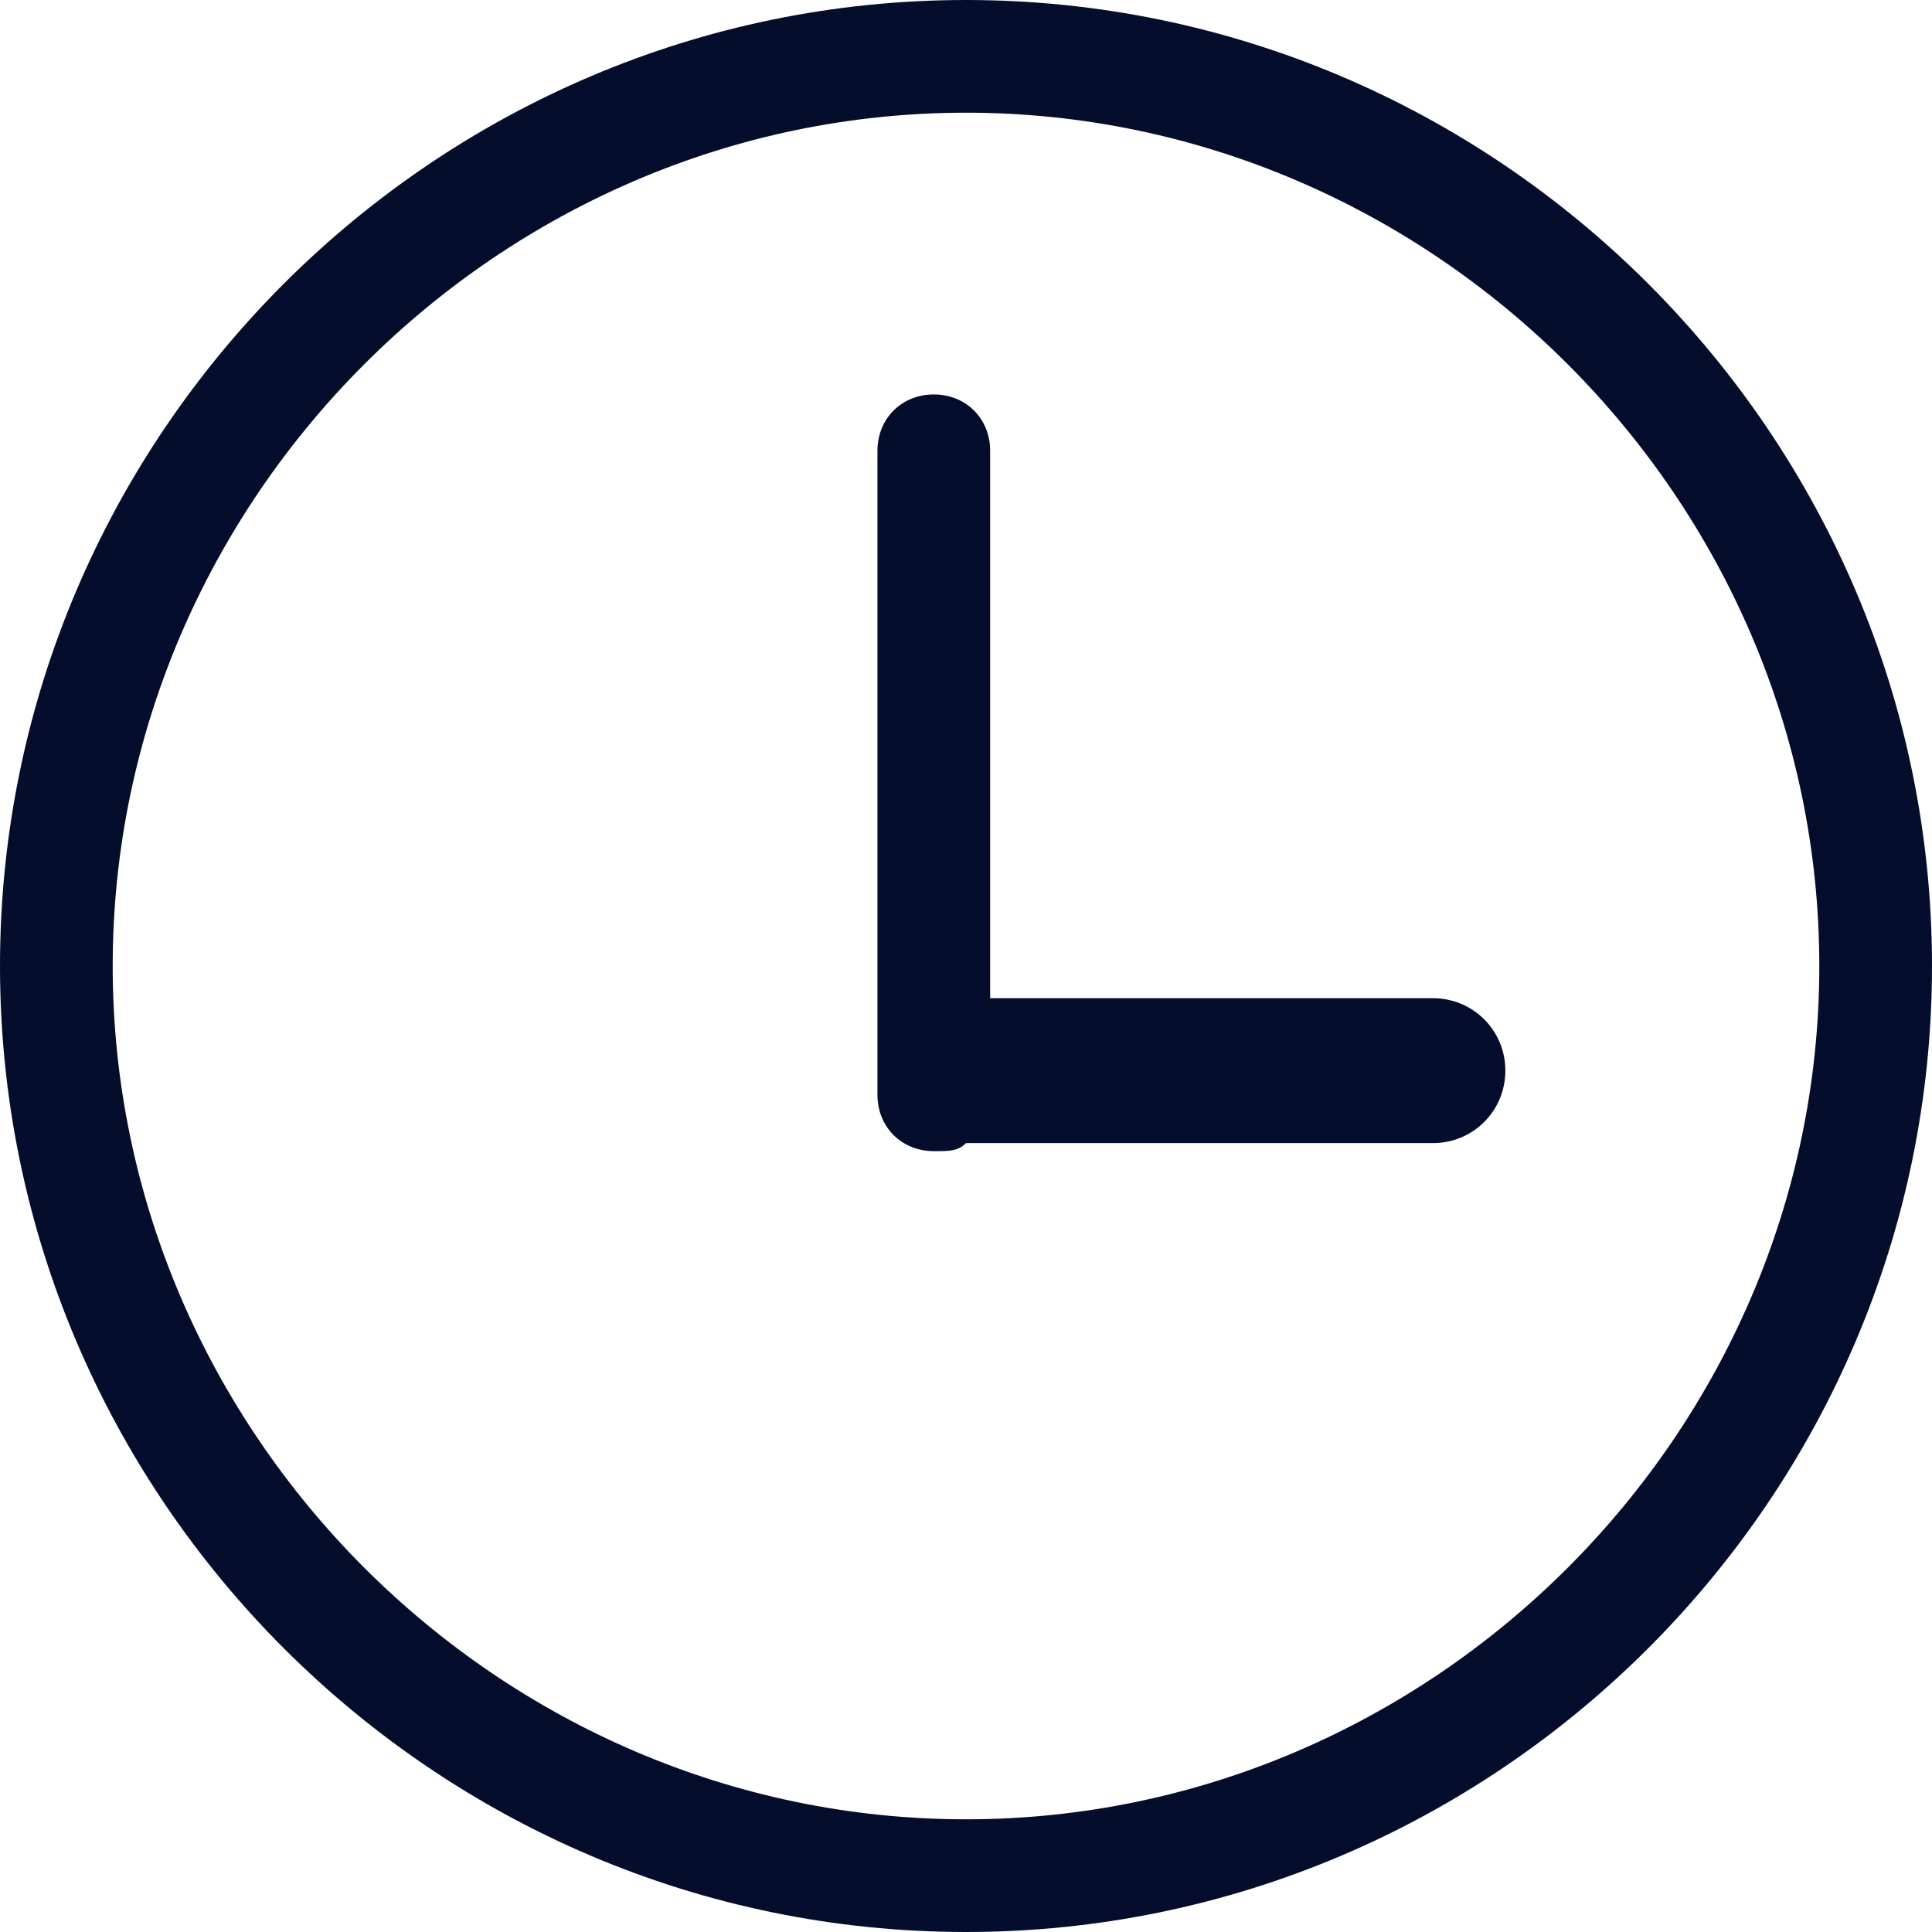 <?xml version="1.0" encoding="utf-8"?>
<!-- Generator: Adobe Illustrator 25.3.1, SVG Export Plug-In . SVG Version: 6.00 Build 0)  -->
<svg version="1.1" id="Layer_1" xmlns="http://www.w3.org/2000/svg" xmlns:xlink="http://www.w3.org/1999/xlink" x="0px" y="0px"
	 viewBox="0 0 24 24" style="enable-background:new 0 0 24 24;" xml:space="preserve">
<style type="text/css">
	.st0{fill-rule:evenodd;clip-rule:evenodd;fill:#050D2D;}
</style>
<g id="Online_Hizmetler">
	<g id="DSDamat_Ayricalikli_Hizmet" transform="translate(-743, -854)">
		<g id="Group-5" transform="translate(743, 854)">
			<path id="Fill-1" class="st0" d="M11.6,14.3c-0.4,0-0.7-0.3-0.7-0.7V5.6c0-0.4,0.3-0.7,0.7-0.7c0.4,0,0.7,0.3,0.7,0.7v6.8l5.5,0
				c0.5,0,0.9,0.4,0.9,0.9c0,0.5-0.4,0.9-0.9,0.9l-5.7,0L12,14.2C11.9,14.3,11.8,14.3,11.6,14.3"/>
			<path id="Fill-3" class="st0" d="M12,22.6C6.2,22.6,1.4,17.8,1.4,12S6.2,1.4,12,1.4S22.6,6.2,22.6,12S17.8,22.6,12,22.6 M12,0
				C5.4,0,0,5.4,0,12c0,6.6,5.4,12,12,12c6.6,0,12-5.4,12-12C24,5.4,18.6,0,12,0"/>
		</g>
	</g>
</g>
</svg>
